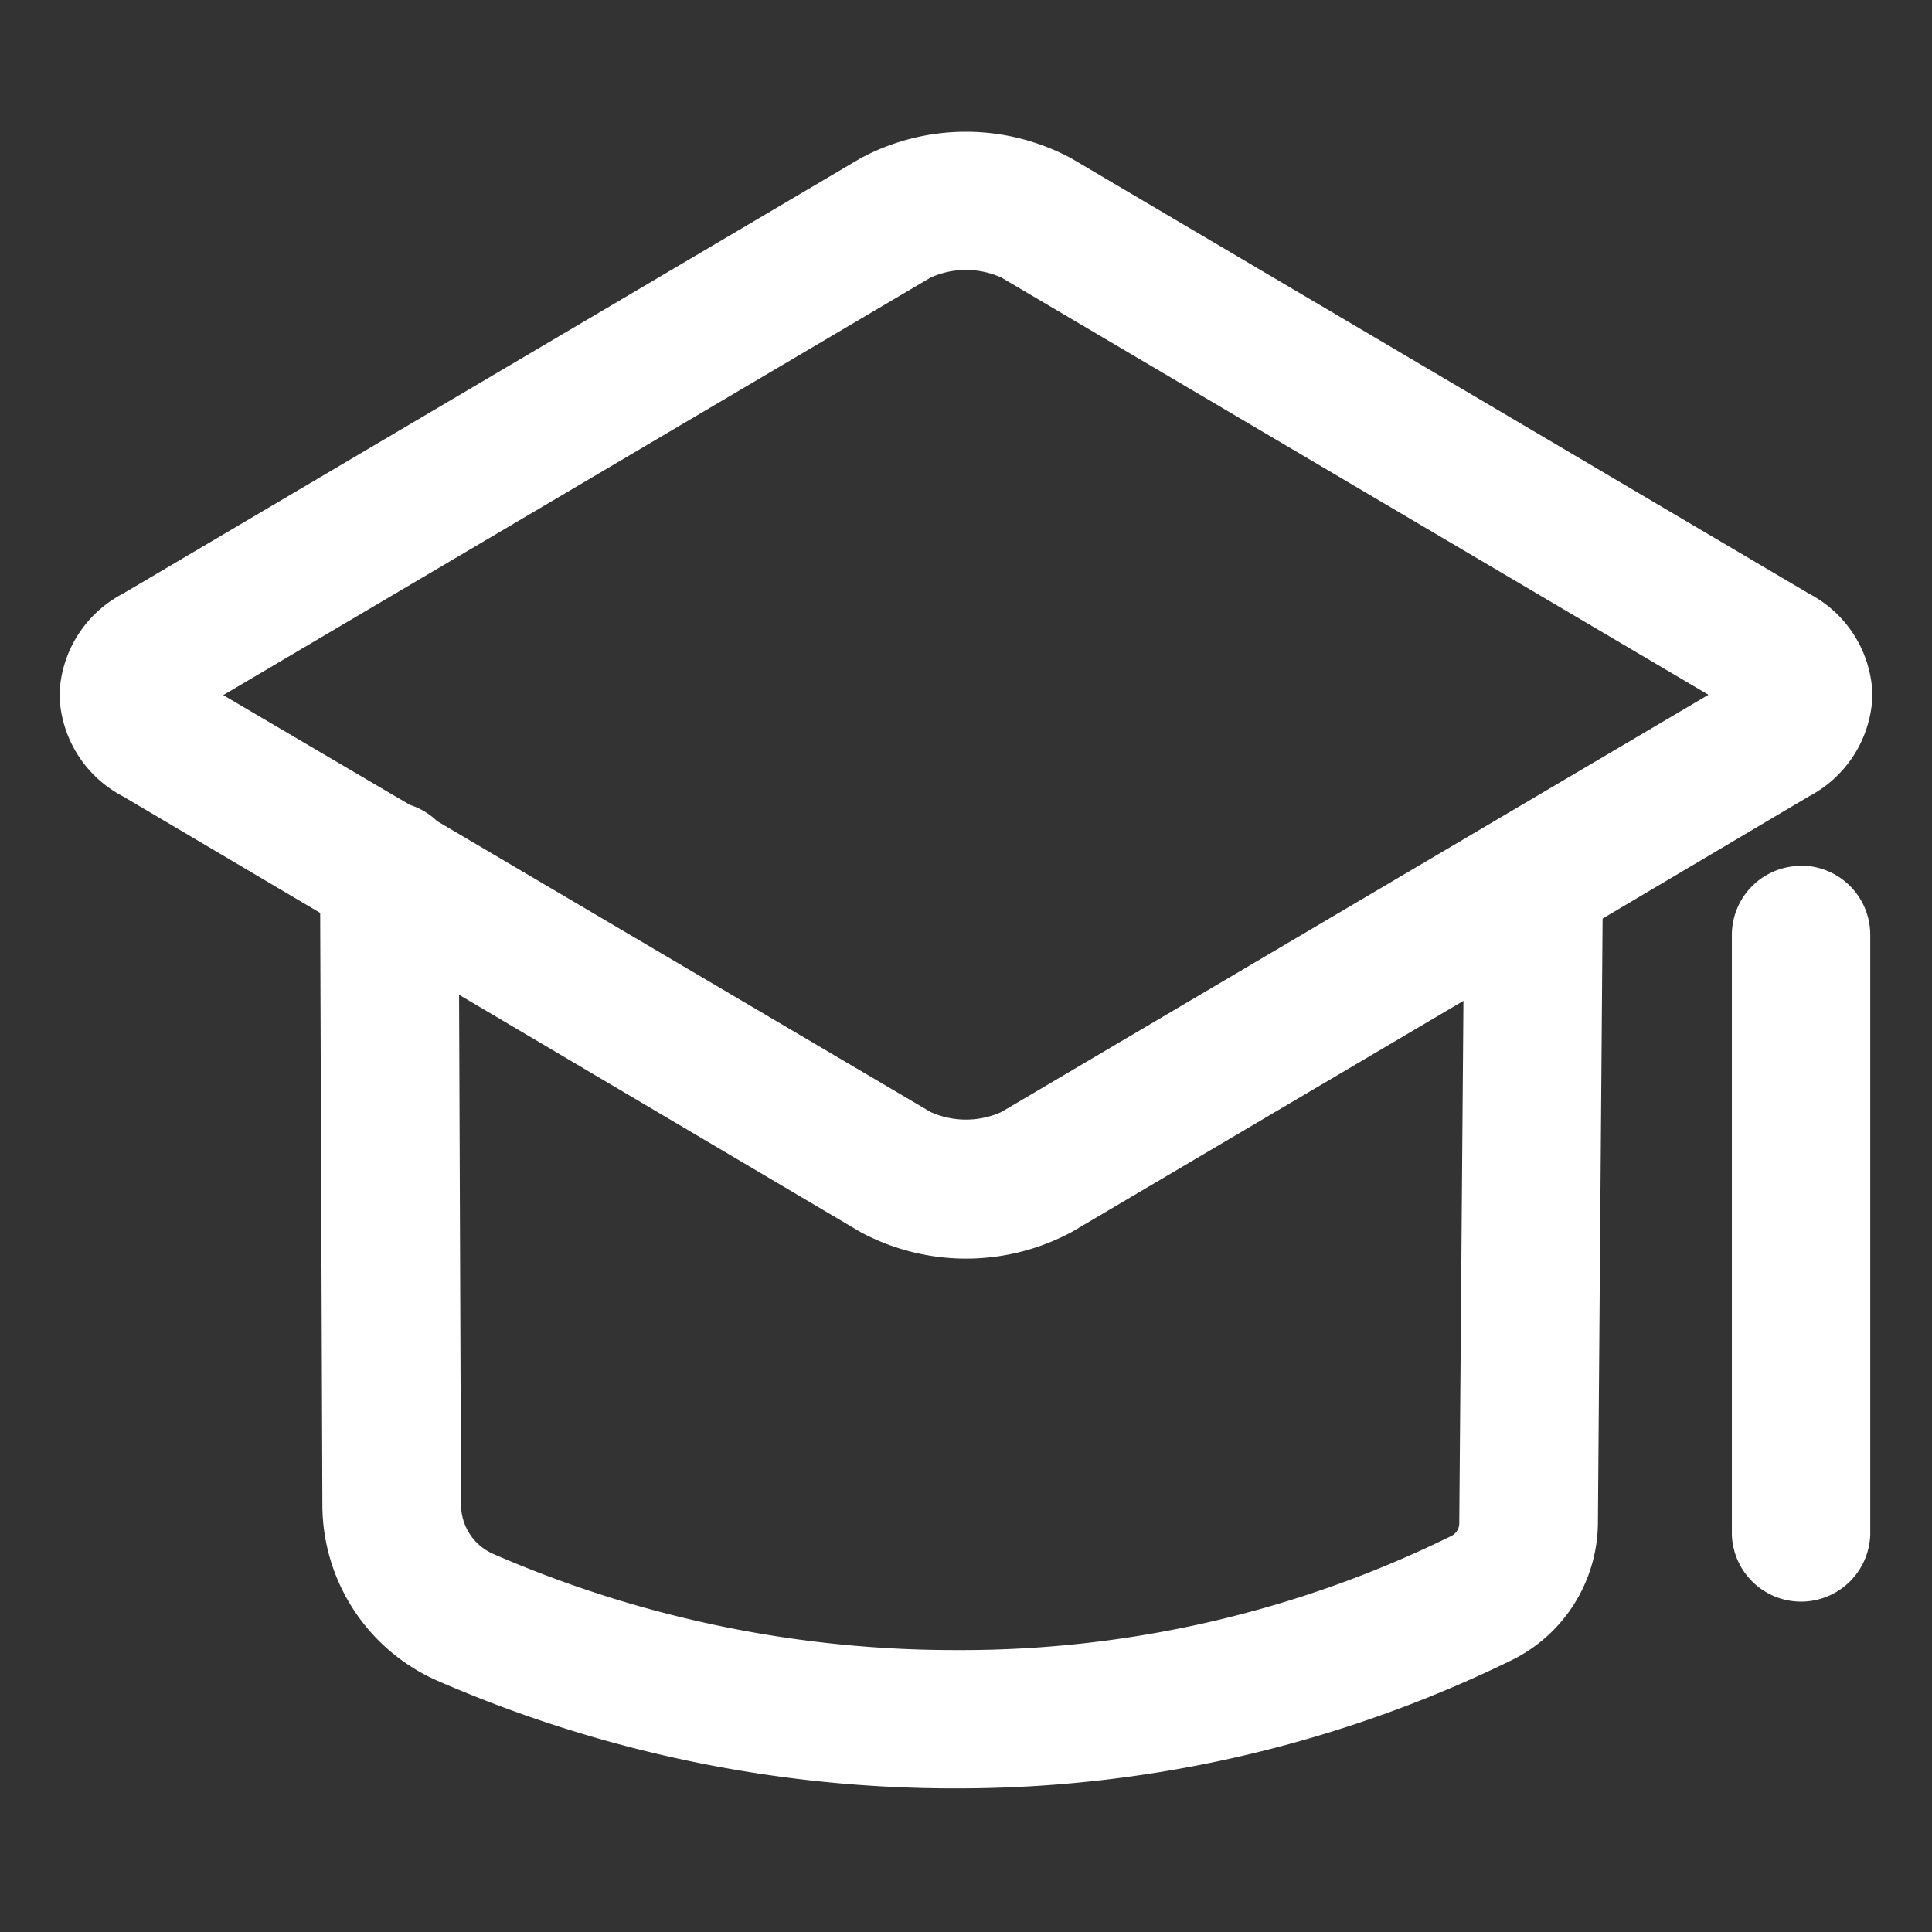 <svg xmlns="http://www.w3.org/2000/svg" width="44" height="44" viewBox="0 0 44 44"><rect x="0" y="0" width="44" height="44" fill="#333333" stroke="none"/><defs><style>.a,.b{fill:#fff;}.a{opacity:0;}</style></defs><g transform="translate(-1211 -2007)"><rect class="a" width="44" height="44" transform="translate(1211 2007)"/><path class="b" d="M39.844,15.157a2.7,2.7,0,0,0,1.445-2.308,2.689,2.689,0,0,0-1.445-2.308L23.05.631a5.064,5.064,0,0,0-4.816,0L1.445,10.541A2.689,2.689,0,0,0,0,12.849a2.689,2.689,0,0,0,1.445,2.308l4.492,2.655L5.987,31.3a4.379,4.379,0,0,0,2.624,4A29.443,29.443,0,0,0,20.438,37.75a28.7,28.7,0,0,0,12.645-2.925,3.51,3.51,0,0,0,1.953-3.1l.107-13.784ZM19.835,3.344a1.959,1.959,0,0,1,1.619,0l16.1,9.5-16.1,9.5a1.959,1.959,0,0,1-1.619,0L8.6,15.722a1.575,1.575,0,0,0-.619-.37l-4.251-2.5ZM31.879,31.7a.326.326,0,0,1-.178.3A25.236,25.236,0,0,1,20.438,34.6,26.293,26.293,0,0,1,9.87,32.407a1.226,1.226,0,0,1-.725-1.123L9.1,19.676l9.135,5.4a5.079,5.079,0,0,0,4.823,0l8.916-5.262Zm7.783-14.959a1.575,1.575,0,0,0-1.575,1.575v13.66a1.577,1.577,0,0,0,3.152,0V18.311a1.577,1.577,0,0,0-1.577-1.575Z" transform="translate(1212.355 2009.979)"/></g></svg>